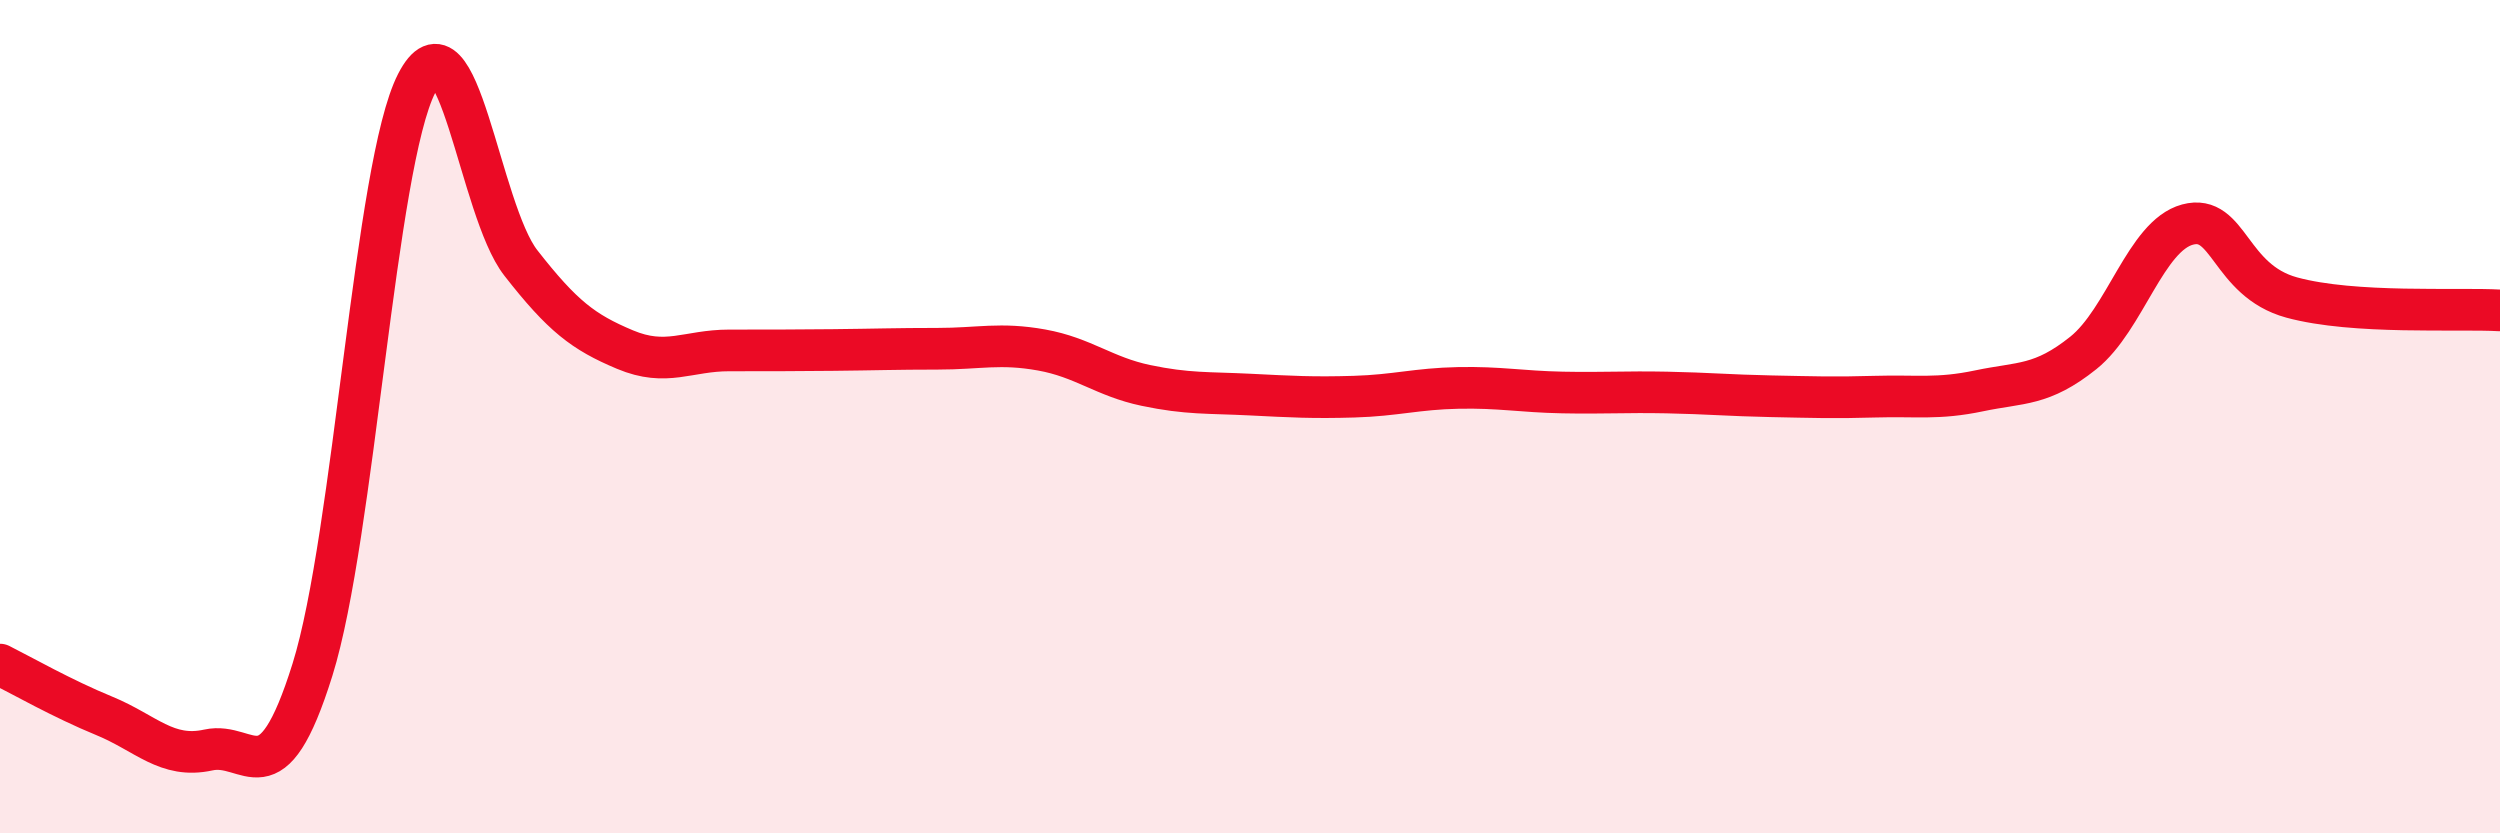 
    <svg width="60" height="20" viewBox="0 0 60 20" xmlns="http://www.w3.org/2000/svg">
      <path
        d="M 0,15.95 C 0.5,16.2 1.5,16.77 2.5,17.18 C 3.5,17.59 4,18.22 5,18 C 6,17.78 6.5,19.27 7.5,16.07 C 8.5,12.87 9,3.95 10,2 C 11,0.05 11.5,5.03 12.5,6.31 C 13.5,7.59 14,7.97 15,8.39 C 16,8.81 16.5,8.41 17.5,8.41 C 18.5,8.41 19,8.41 20,8.4 C 21,8.39 21.5,8.37 22.5,8.37 C 23.5,8.37 24,8.22 25,8.4 C 26,8.58 26.5,9.04 27.5,9.25 C 28.5,9.46 29,9.42 30,9.47 C 31,9.52 31.5,9.55 32.5,9.52 C 33.5,9.49 34,9.33 35,9.31 C 36,9.29 36.5,9.4 37.5,9.42 C 38.5,9.44 39,9.4 40,9.42 C 41,9.44 41.5,9.49 42.5,9.51 C 43.5,9.53 44,9.55 45,9.52 C 46,9.49 46.5,9.59 47.5,9.38 C 48.5,9.17 49,9.27 50,8.47 C 51,7.67 51.5,5.66 52.5,5.39 C 53.5,5.12 53.5,6.73 55,7.14 C 56.5,7.55 59,7.39 60,7.45L60 20L0 20Z"
        fill="#EB0A25"
        opacity="0.1"
        stroke-linecap="round"
        stroke-linejoin="round"
      />
      <path
        d="M 0,15.95 C 0.5,16.2 1.5,16.77 2.5,17.18 C 3.5,17.59 4,18.22 5,18 C 6,17.78 6.5,19.27 7.5,16.07 C 8.5,12.87 9,3.95 10,2 C 11,0.05 11.5,5.03 12.5,6.31 C 13.5,7.59 14,7.97 15,8.39 C 16,8.81 16.5,8.41 17.5,8.41 C 18.5,8.41 19,8.41 20,8.4 C 21,8.39 21.5,8.37 22.5,8.37 C 23.5,8.37 24,8.22 25,8.4 C 26,8.58 26.5,9.04 27.5,9.25 C 28.5,9.46 29,9.42 30,9.47 C 31,9.52 31.5,9.55 32.5,9.52 C 33.5,9.49 34,9.33 35,9.31 C 36,9.29 36.5,9.4 37.5,9.42 C 38.5,9.44 39,9.4 40,9.42 C 41,9.44 41.5,9.49 42.5,9.51 C 43.5,9.53 44,9.55 45,9.52 C 46,9.49 46.5,9.59 47.5,9.38 C 48.5,9.17 49,9.27 50,8.47 C 51,7.67 51.5,5.66 52.5,5.39 C 53.5,5.12 53.5,6.73 55,7.14 C 56.5,7.55 59,7.39 60,7.45"
        stroke="#EB0A25"
        stroke-width="1"
        fill="none"
        stroke-linecap="round"
        stroke-linejoin="round"
      />
    </svg>
  
